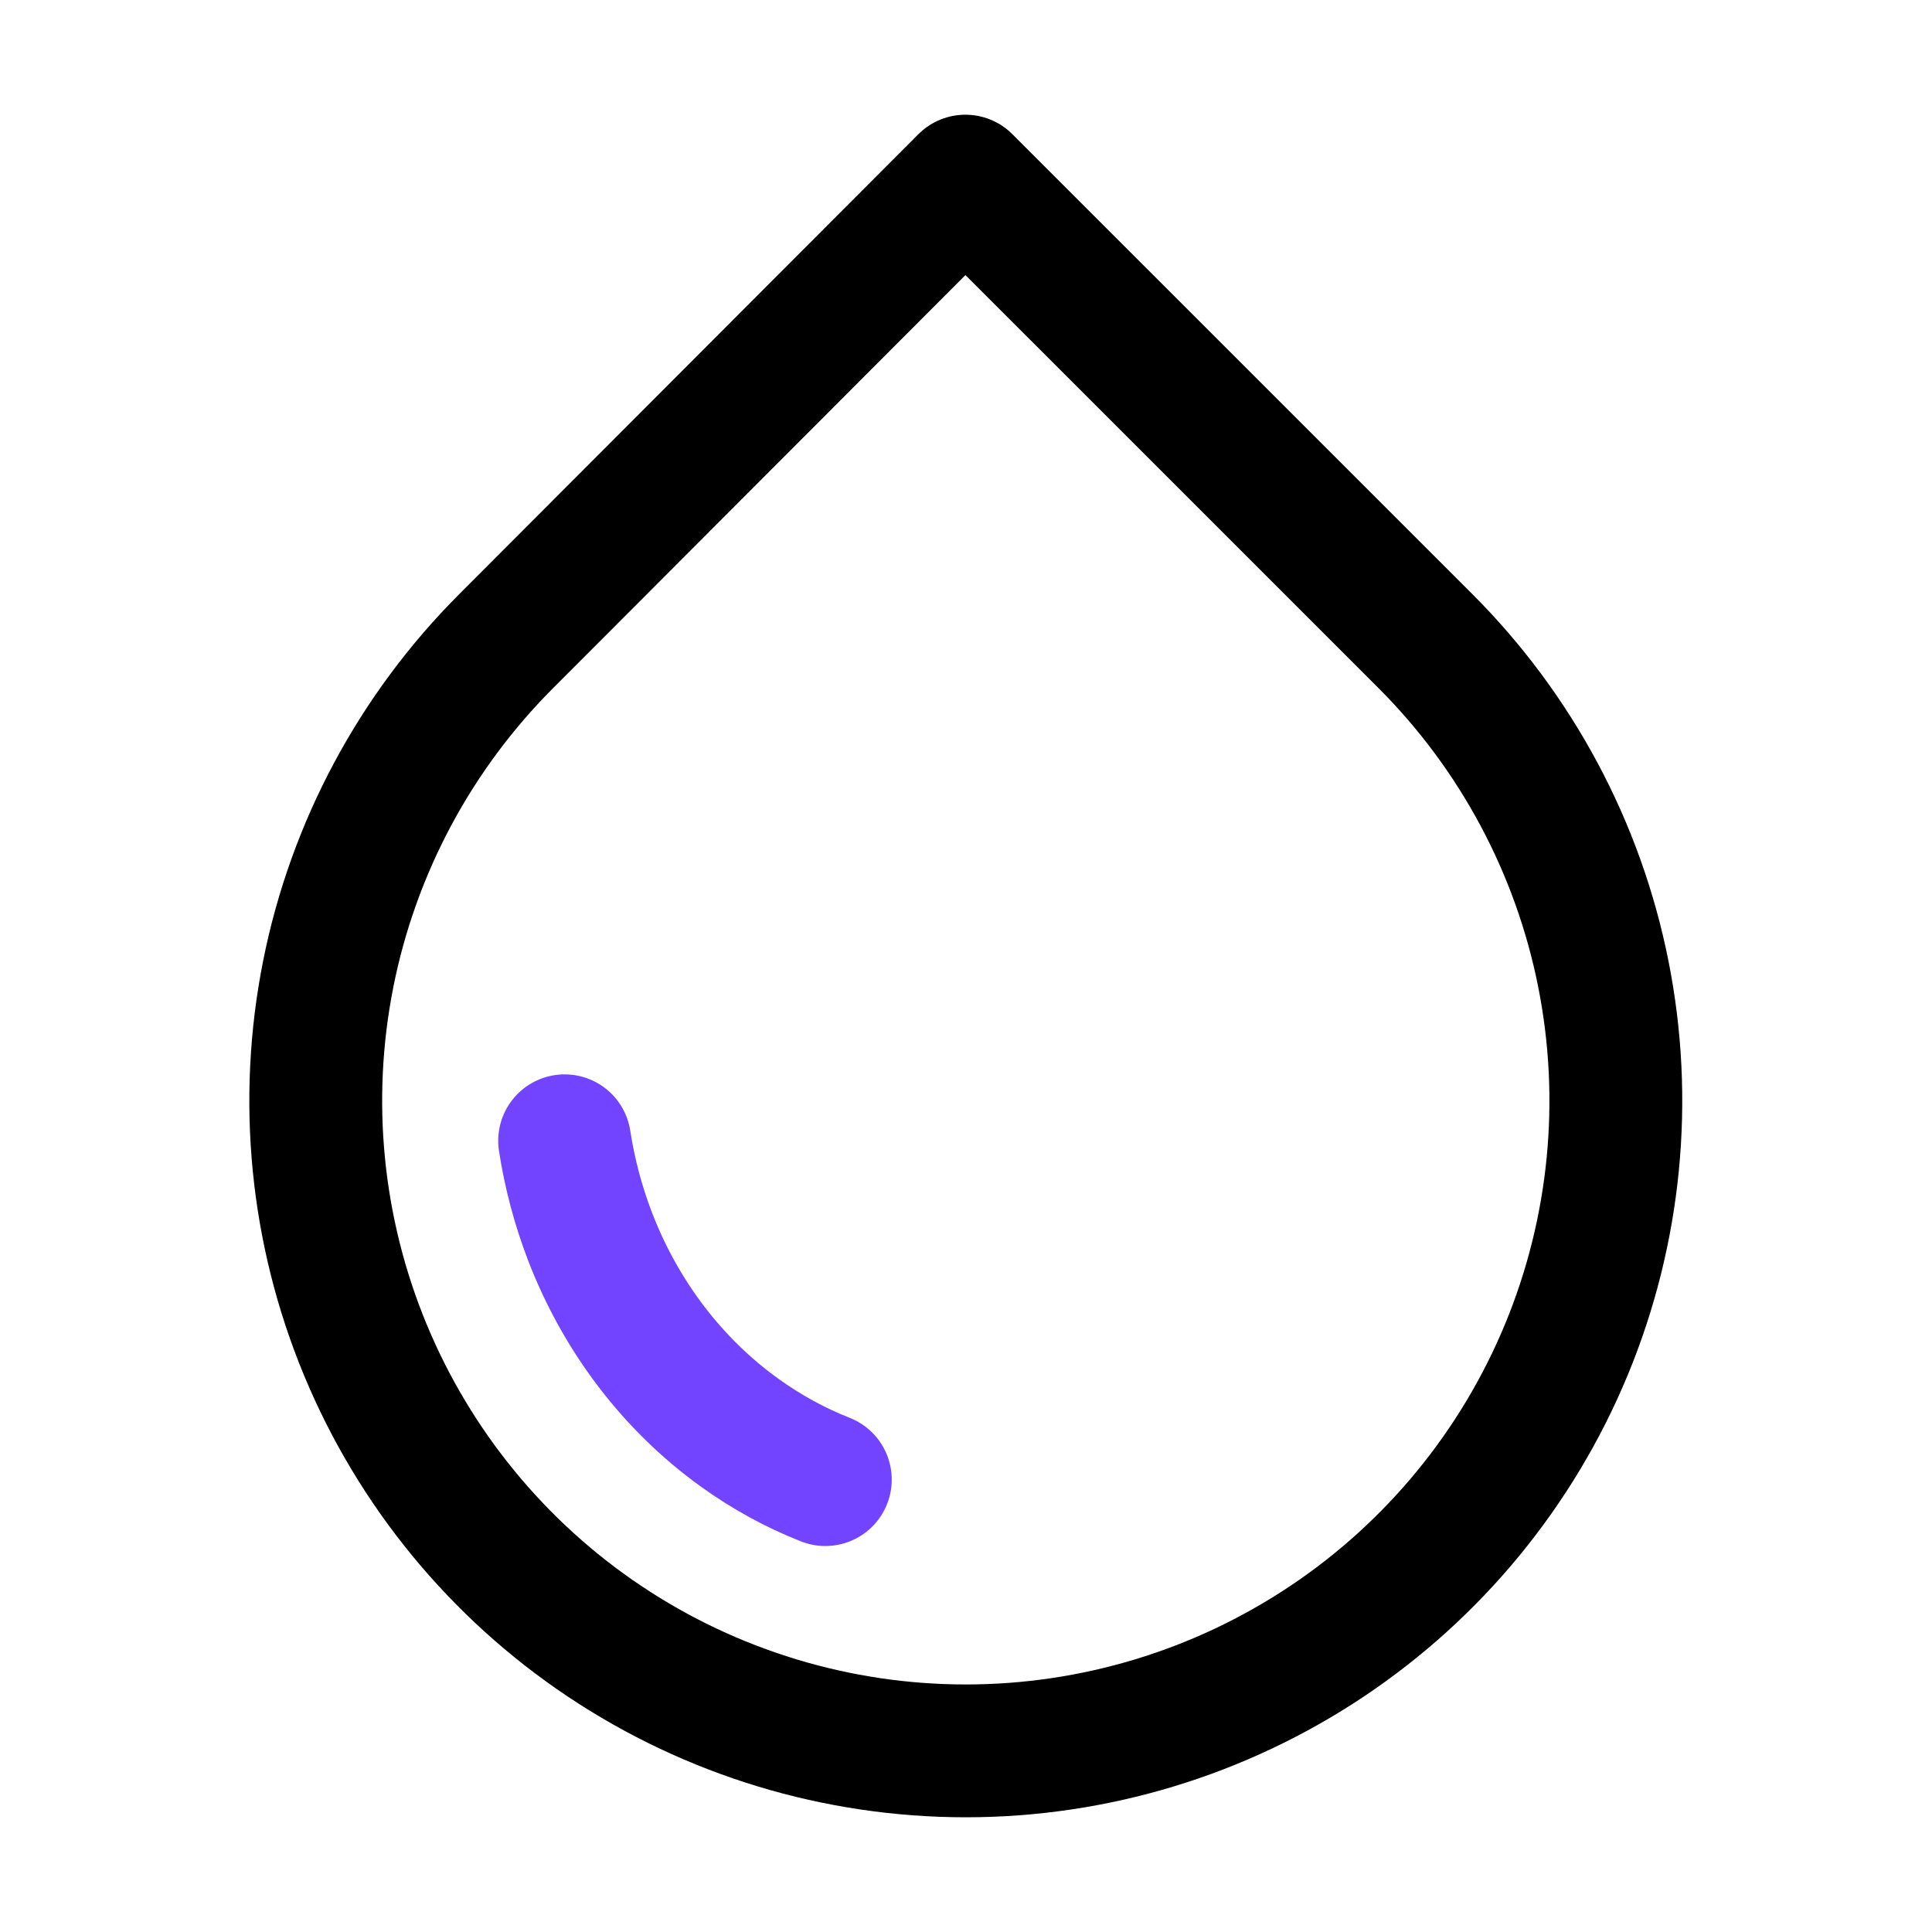 <svg width="32" height="32" viewBox="0 0 32 32" fill="none" xmlns="http://www.w3.org/2000/svg">
<path d="M15.99 3L23.608 10.617C25.114 12.123 26.14 14.041 26.556 16.13C26.972 18.219 26.759 20.384 25.945 22.352C25.13 24.32 23.75 26.002 21.979 27.185C20.208 28.368 18.127 29 15.997 29C13.867 29 11.785 28.368 10.014 27.185C8.244 26.002 6.864 24.32 6.049 22.352C5.234 20.384 5.021 18.219 5.437 16.13C5.853 14.041 6.88 12.123 8.386 10.617L15.99 3Z" stroke="black" stroke-width="2.2" stroke-linecap="round" stroke-linejoin="round"/>
<path d="M13.67 24.507C13.172 24.311 12.696 24.05 12.251 23.73C11.144 22.934 10.281 21.802 9.772 20.478C9.576 19.967 9.435 19.436 9.352 18.895" stroke="#7344FF" stroke-width="2.2" stroke-linecap="round" stroke-linejoin="round"/>
</svg>
